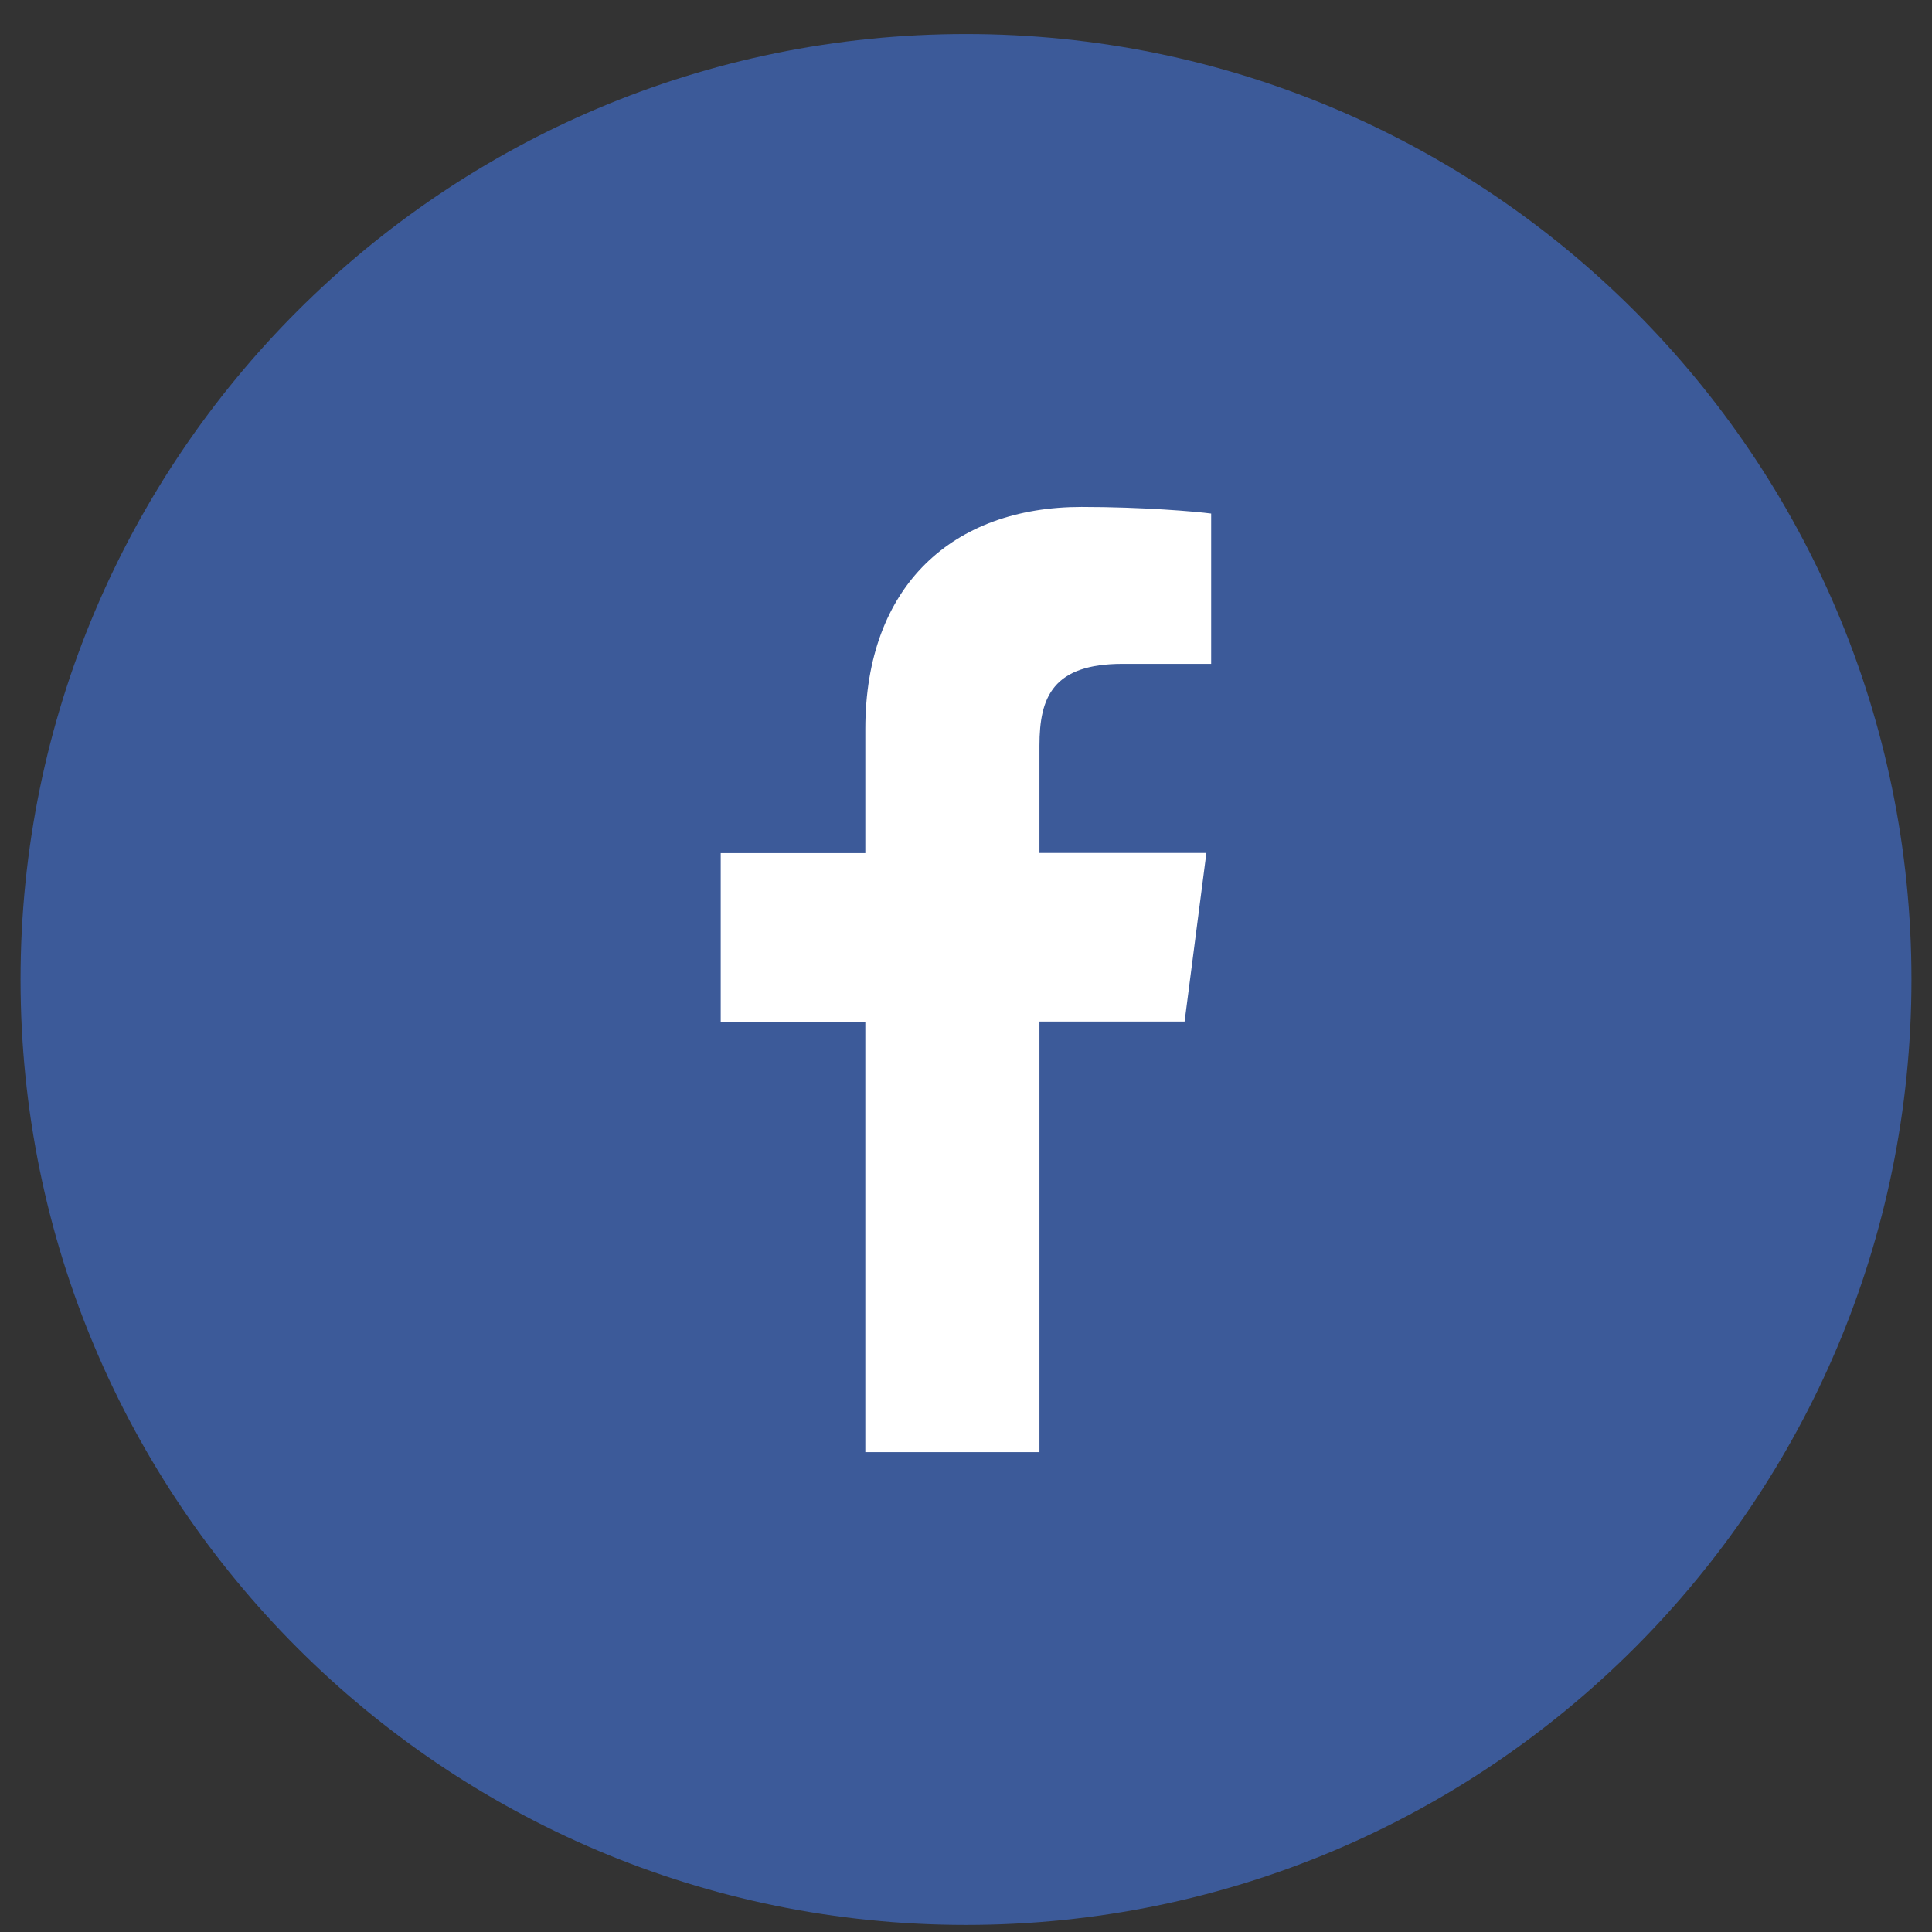 <svg width="47" height="47" viewBox="0 0 47 47" fill="none" xmlns="http://www.w3.org/2000/svg">
<rect x="0" y="0" width="47" height="47" fill="#333333" stroke="none"/>
<path d="M23.5 46.828C36.203 46.828 46.5 36.53 46.5 23.828C46.5 11.125 36.203 0.828 23.5 0.828C10.797 0.828 0.5 11.125 0.5 23.828C0.5 36.53 10.797 46.828 23.5 46.828Z" fill="#3C5A99"/>
<path d="M25.287 35.327V24.851H28.818L29.348 20.75H25.287V18.14C25.287 16.954 25.615 16.15 27.313 16.15H29.464V12.493C29.092 12.444 27.807 12.332 26.311 12.332C23.189 12.332 21.051 14.236 21.051 17.736V20.754H17.533V24.856H21.051V35.327H25.287Z" fill="white"/>
</svg>
